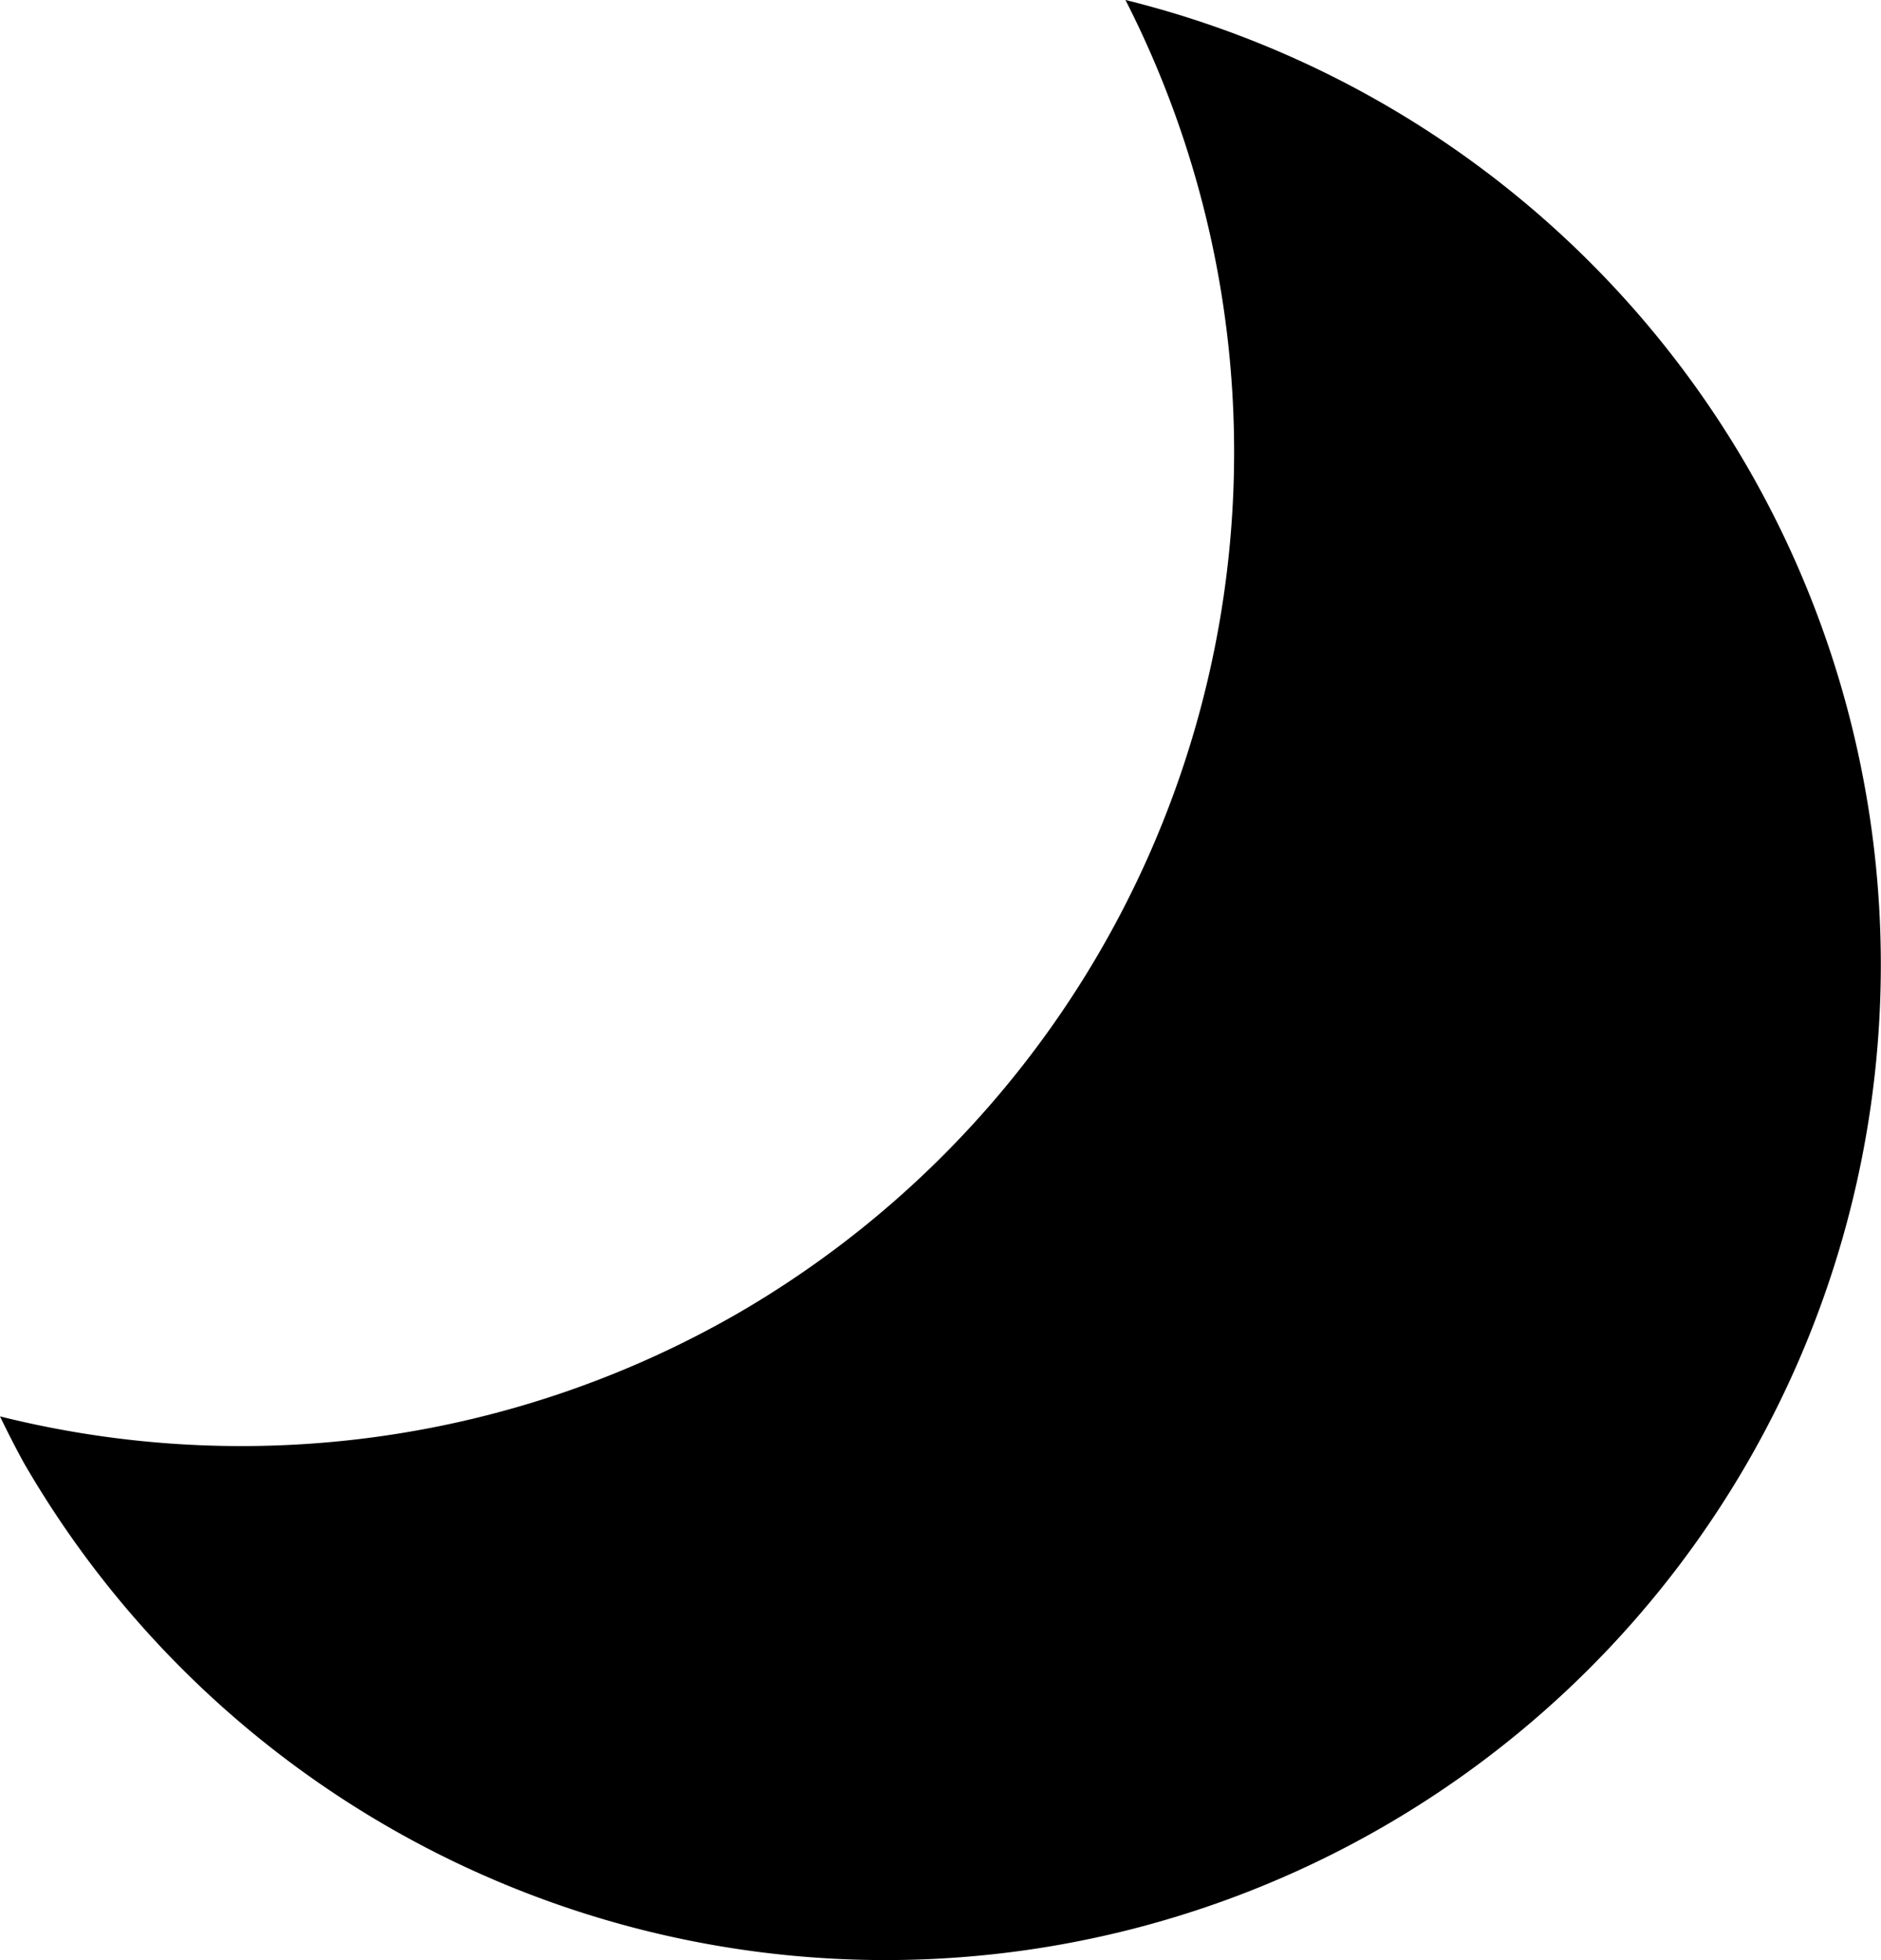 <?xml version="1.0" encoding="UTF-8" standalone="no"?>
<!-- Created with Inkscape (http://www.inkscape.org/) -->

<svg
   xmlns:dc="http://purl.org/dc/elements/1.1/"
   xmlns:cc="http://creativecommons.org/ns#"
   xmlns:rdf="http://www.w3.org/1999/02/22-rdf-syntax-ns#"
   xmlns:svg="http://www.w3.org/2000/svg"
   xmlns="http://www.w3.org/2000/svg"
   xmlns:sodipodi="http://sodipodi.sourceforge.net/DTD/sodipodi-0.dtd"
   xmlns:inkscape="http://www.inkscape.org/namespaces/inkscape"
   width="333.009"
   height="347.042"
   viewBox="0 0 88.109 91.822"
   version="1.1"
   id="svg1774"
   inkscape:version="0.92.5 (2060ec1f9f, 2020-04-08)"
   sodipodi:docname="moon.svg">
  <defs
     id="defs1768" />
  <sodipodi:namedview
     id="base"
     pagecolor="#ffffff"
     bordercolor="#666666"
     borderopacity="1.0"
     inkscape:pageopacity="0.0"
     inkscape:pageshadow="2"
     inkscape:zoom="0.35"
     inkscape:cx="166.50465"
     inkscape:cy="173.52114"
     inkscape:document-units="px"
     inkscape:current-layer="layer1"
     showgrid="false"
     units="px"
     inkscape:showpageshadow="false"
     showborder="false"
     inkscape:window-width="956"
     inkscape:window-height="983"
     inkscape:window-x="962"
     inkscape:window-y="63"
     inkscape:window-maximized="1" />
  <g
     inkscape:label="Layer 1"
     inkscape:groupmode="layer"
     id="layer1"
     transform="translate(98.861,-102.923)">
    <g
       transform="translate(-176.433,16.173)"
       style="opacity:1"
       id="g1123">
      <path
         inkscape:connector-curvature="0"
         id="path1099"
         d="m 78.678,155.253 a 46.621,46.621 0 0 0 63.685,17.064 46.621,46.621 0 0 0 17.064,-63.685 46.621,46.621 0 0 0 -29.137,-21.883 46.621,46.621 0 0 1 -18.17,61.528 46.621,46.621 0 0 1 -34.548,4.819 46.621,46.621 0 0 0 1.106,2.157 z"
         style="opacity:1;fill:#000000;fill-opacity:1;stroke:#ffffff;stroke-width:0;stroke-linecap:round;stroke-linejoin:round;stroke-miterlimit:4;stroke-dasharray:none;stroke-opacity:1" />
    </g>
  </g>
</svg>
